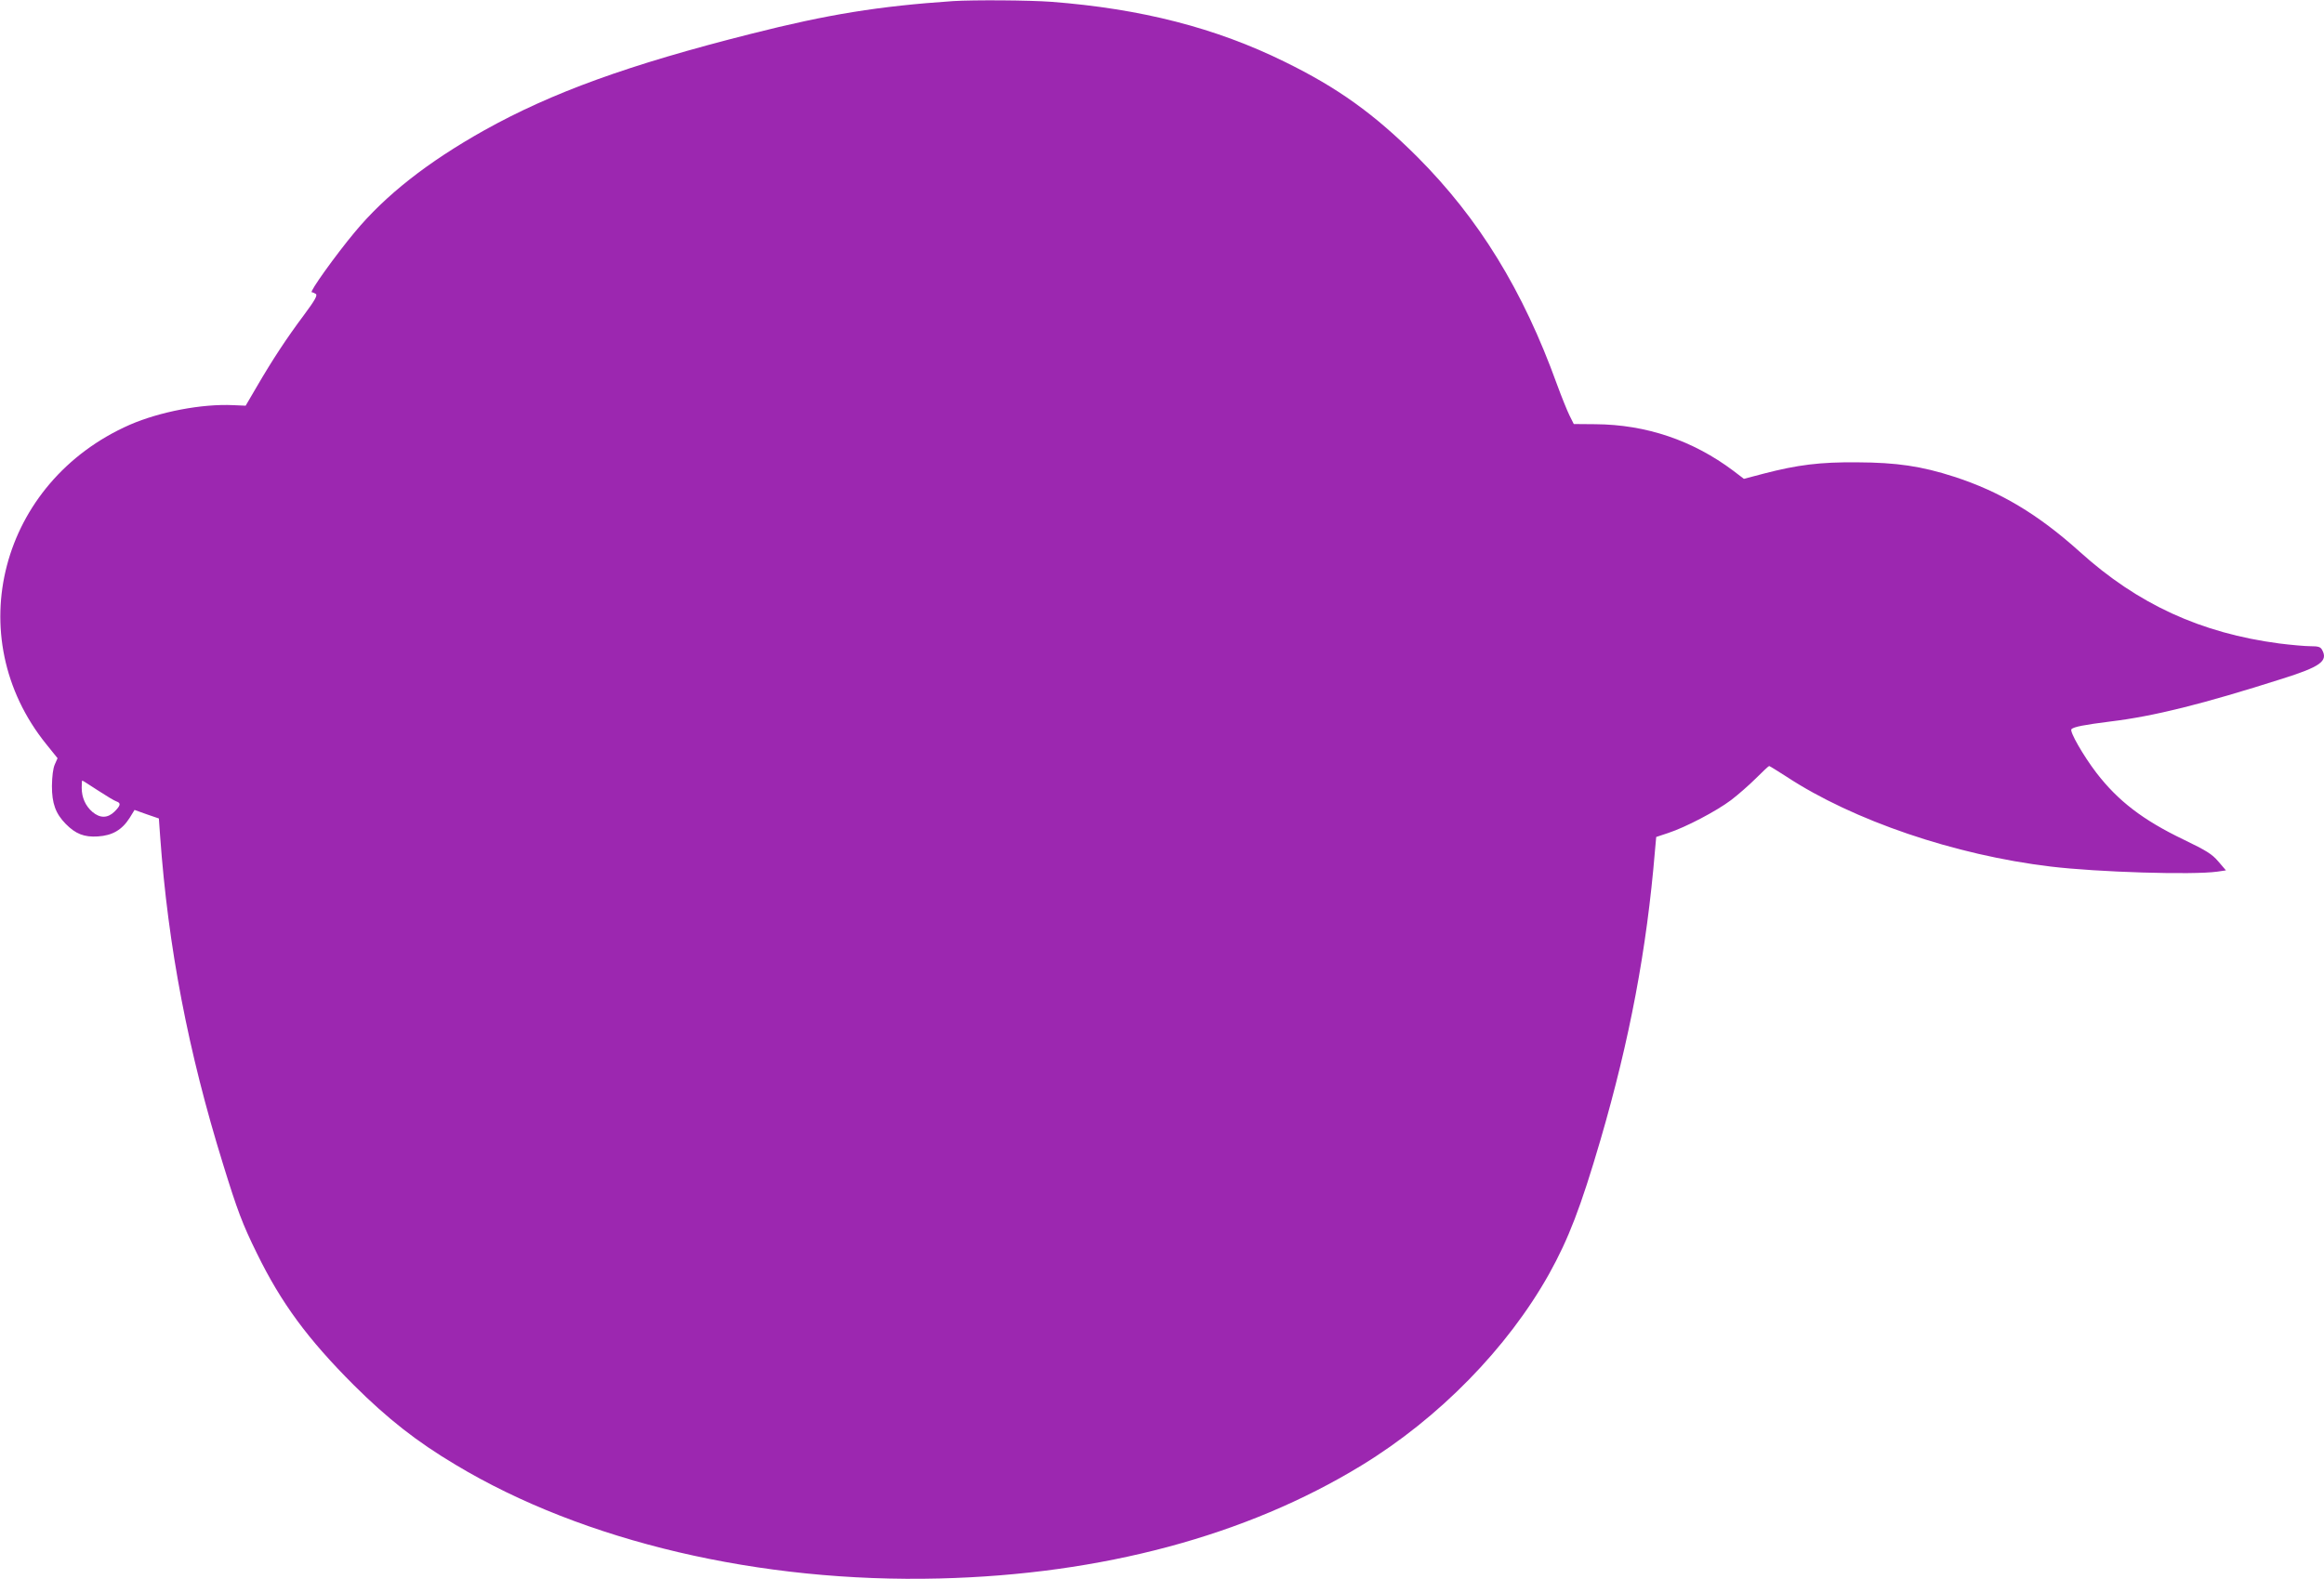 <?xml version="1.0" standalone="no"?>
<!DOCTYPE svg PUBLIC "-//W3C//DTD SVG 20010904//EN"
 "http://www.w3.org/TR/2001/REC-SVG-20010904/DTD/svg10.dtd">
<svg version="1.0" xmlns="http://www.w3.org/2000/svg"
 width="1280pt" height="870pt" viewBox="0 0 1280 870"
 preserveAspectRatio="xMidYMid meet">
<g transform="translate(0,870) scale(0.1,-0.1)"
fill="#9c27b0" stroke="none">
<path d="M5250 8694 c-411 -28 -690 -73 -1112 -180 -678 -171 -1098 -324
-1471 -532 -312 -175 -545 -358 -714 -562 -105 -126 -251 -330 -236 -330 4 0
14 -4 22 -9 11 -7 -2 -32 -66 -118 -95 -127 -173 -246 -258 -392 l-62 -106
-69 3 c-172 8 -403 -36 -569 -108 -714 -314 -938 -1168 -460 -1760 l62 -77
-15 -34 c-10 -22 -15 -65 -16 -119 0 -96 20 -152 76 -209 54 -55 102 -74 177
-69 80 5 133 36 175 102 l27 44 67 -24 67 -23 7 -98 c44 -611 154 -1186 347
-1808 78 -253 107 -330 186 -490 134 -274 280 -472 534 -726 186 -185 346
-311 561 -439 704 -423 1676 -651 2665 -626 894 22 1691 236 2324 623 426 260
803 645 1032 1053 108 194 175 368 284 740 161 552 255 1050 300 1592 l7 77
66 22 c95 31 265 120 346 181 38 29 100 83 137 120 37 37 70 68 73 68 3 0 46
-27 96 -59 367 -241 927 -432 1455 -495 258 -31 781 -47 917 -28 l48 7 -42 49
c-35 41 -64 59 -192 121 -223 107 -361 213 -480 368 -71 93 -149 228 -137 240
13 13 71 24 213 42 241 29 509 96 949 236 209 66 252 97 219 158 -9 17 -20 21
-65 21 -30 0 -107 7 -171 15 -432 57 -779 216 -1099 505 -230 207 -439 332
-693 414 -179 58 -316 78 -532 79 -206 2 -330 -14 -515 -62 l-110 -29 -59 45
c-223 167 -479 254 -759 256 l-119 1 -23 46 c-13 26 -44 103 -69 171 -188 521
-431 915 -770 1255 -238 237 -437 380 -731 524 -380 187 -790 292 -1284 330
-122 9 -426 11 -541 4z m-4710 -4349 c46 -30 91 -57 101 -60 26 -9 24 -22 -10
-56 -38 -37 -79 -38 -122 -2 -38 33 -59 79 -59 133 0 22 1 40 3 40 2 0 41 -25
87 -55z"/>
</g>
</svg>
